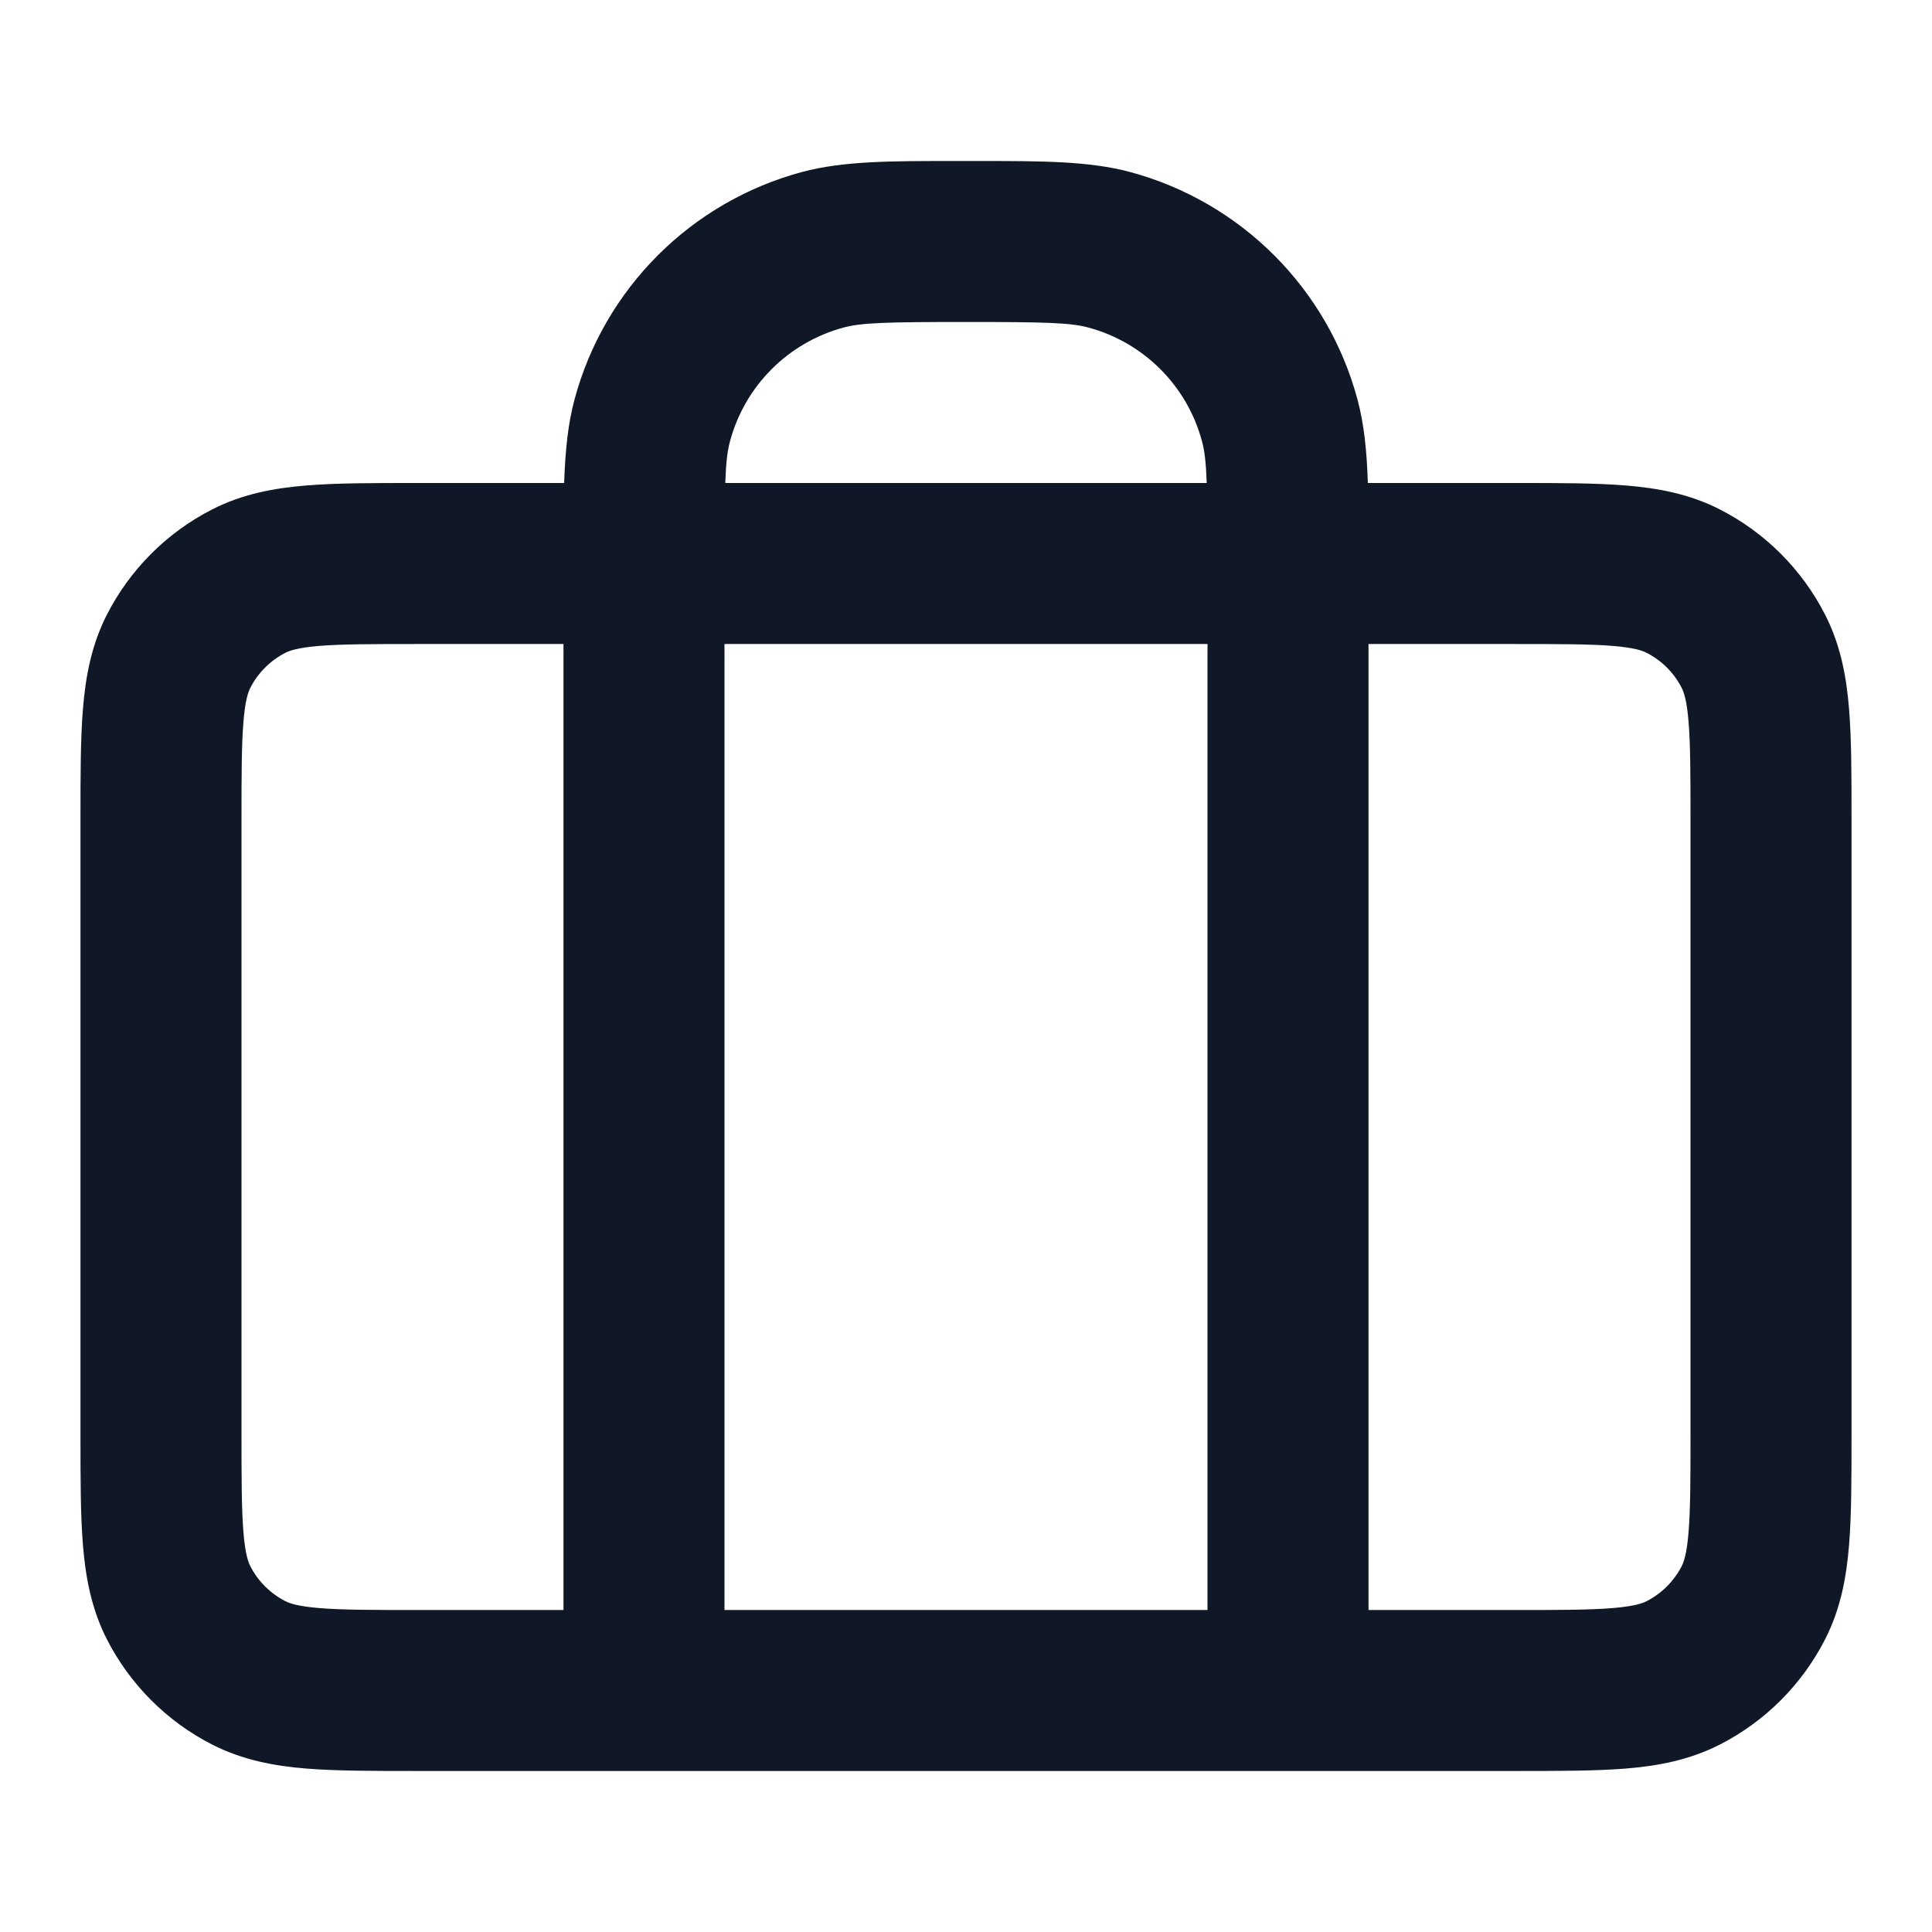 <svg width="32" height="32" viewBox="0 0 32 32" fill="none" xmlns="http://www.w3.org/2000/svg">
<path fill-rule="evenodd" clip-rule="evenodd" d="M15.816 2.667C15.877 2.667 15.938 2.667 16 2.667C16.062 2.667 16.123 2.667 16.183 2.667C17.244 2.666 18.032 2.666 18.714 2.848C20.554 3.342 21.992 4.779 22.485 6.62C22.595 7.03 22.639 7.478 22.656 8L25.118 8C25.821 8 26.427 8 26.927 8.041C27.454 8.084 27.978 8.179 28.483 8.436C29.235 8.819 29.847 9.431 30.231 10.184C30.488 10.688 30.583 11.213 30.626 11.74C30.667 12.239 30.667 12.846 30.667 13.549V23.785C30.667 24.488 30.667 25.094 30.626 25.593C30.583 26.12 30.488 26.645 30.231 27.149C29.847 27.902 29.235 28.514 28.483 28.897C27.978 29.154 27.454 29.25 26.927 29.293C26.427 29.333 25.821 29.333 25.118 29.333H6.882C6.179 29.333 5.573 29.333 5.073 29.293C4.546 29.25 4.022 29.154 3.517 28.897C2.765 28.514 2.153 27.902 1.769 27.149C1.512 26.645 1.417 26.12 1.374 25.593C1.333 25.094 1.333 24.488 1.333 23.785V13.549C1.333 12.846 1.333 12.239 1.374 11.74C1.417 11.213 1.512 10.688 1.769 10.184C2.153 9.431 2.765 8.819 3.517 8.436C4.022 8.179 4.546 8.084 5.073 8.041C5.573 8 6.179 8 6.882 8L9.344 8C9.362 7.478 9.405 7.03 9.515 6.62C10.008 4.779 11.446 3.342 13.286 2.848C13.969 2.666 14.756 2.666 15.816 2.667ZM9.333 10.667H6.933C6.165 10.667 5.668 10.668 5.29 10.698C4.928 10.728 4.794 10.778 4.728 10.812C4.477 10.94 4.273 11.144 4.145 11.395C4.112 11.461 4.061 11.595 4.032 11.957C4.001 12.335 4 12.831 4 13.6V23.733C4 24.502 4.001 24.998 4.032 25.376C4.061 25.738 4.112 25.873 4.145 25.939C4.273 26.189 4.477 26.393 4.728 26.521C4.794 26.555 4.928 26.605 5.29 26.635C5.668 26.666 6.165 26.667 6.933 26.667H9.333V10.667ZM12 26.667V10.667H20V26.667H12ZM22.667 26.667H25.067C25.835 26.667 26.332 26.666 26.709 26.635C27.072 26.605 27.206 26.555 27.272 26.521C27.523 26.393 27.727 26.189 27.855 25.939C27.888 25.873 27.939 25.738 27.968 25.376C27.999 24.998 28 24.502 28 23.733V13.6C28 12.831 27.999 12.335 27.968 11.957C27.939 11.595 27.888 11.461 27.855 11.395C27.727 11.144 27.523 10.94 27.272 10.812C27.206 10.778 27.072 10.728 26.709 10.698C26.332 10.668 25.835 10.667 25.067 10.667H22.667V26.667ZM19.987 8H12.013C12.025 7.657 12.048 7.468 12.091 7.31C12.337 6.39 13.056 5.671 13.976 5.424C14.273 5.345 14.674 5.333 16 5.333C17.326 5.333 17.727 5.345 18.023 5.424C18.944 5.671 19.663 6.39 19.909 7.31C19.952 7.468 19.975 7.657 19.987 8Z" fill="#101828"/>
</svg>
